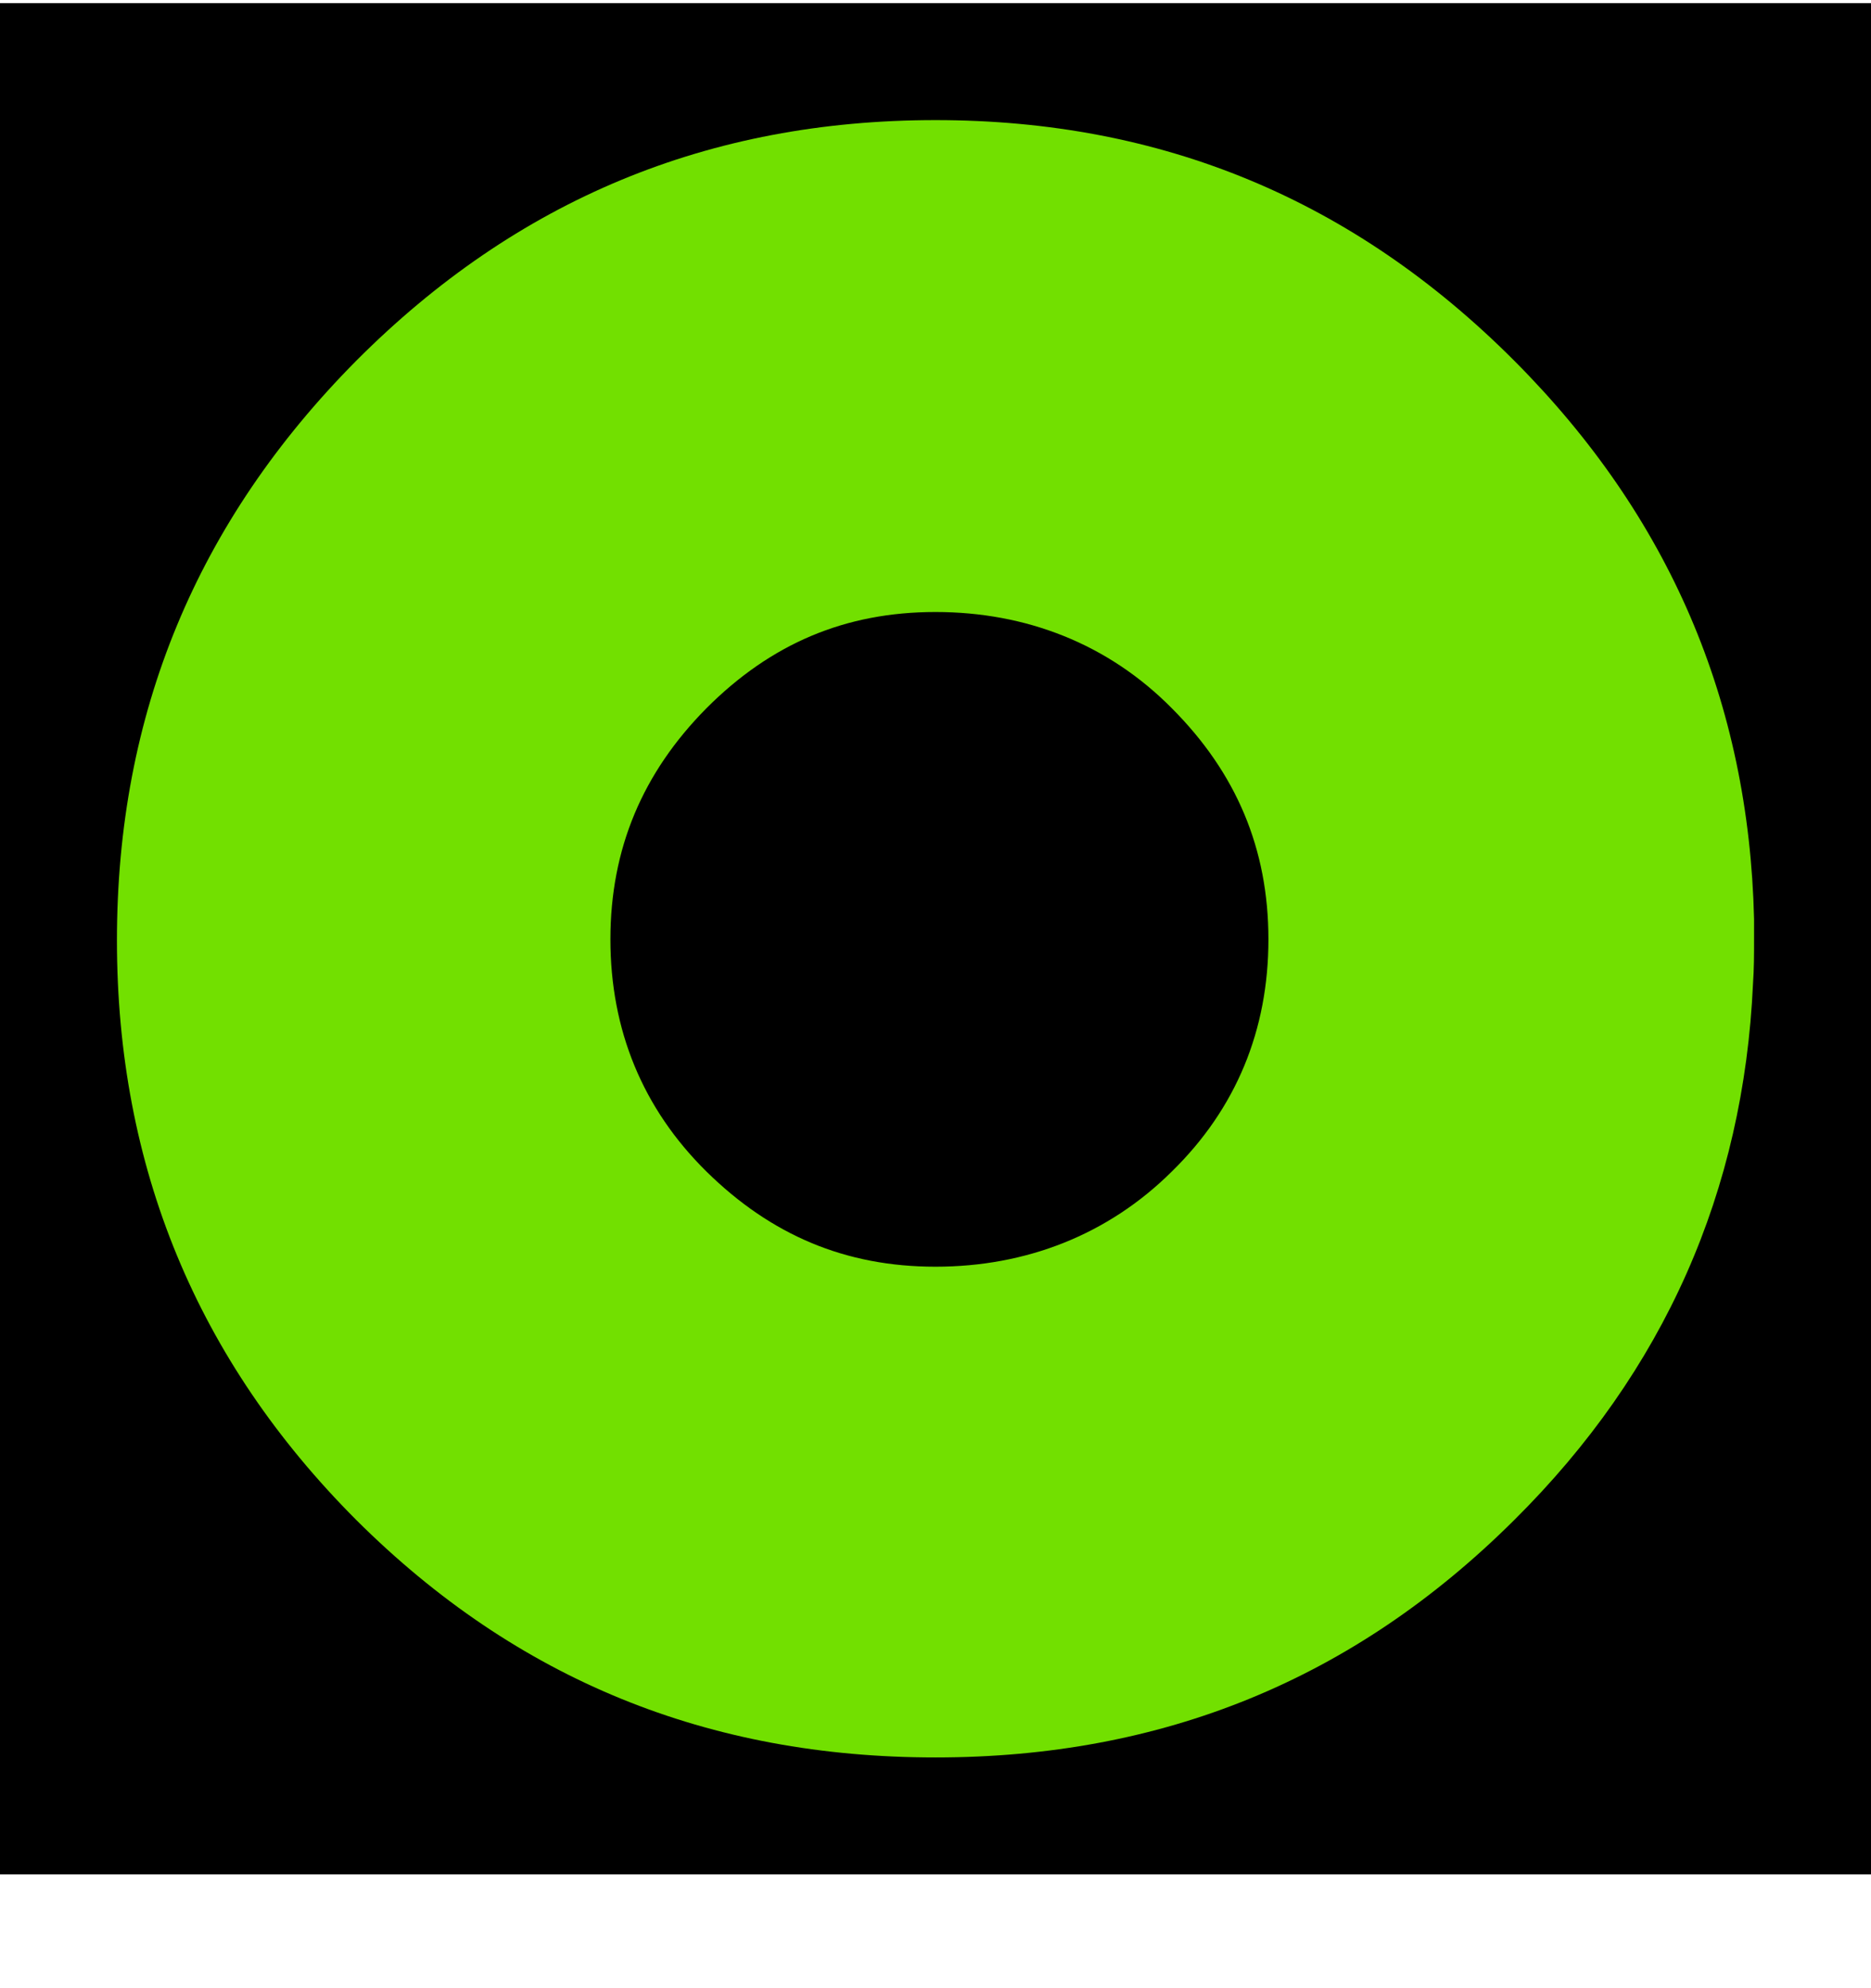 <svg width="16" height="17" viewBox="0 0 16 17" fill="none" xmlns="http://www.w3.org/2000/svg">
<rect width="16" height="16" transform="translate(0 0.027)" fill="black"/>
<path opacity="0.9" d="M8 5.233C8.773 5.233 9.475 5.504 10.021 6.056C10.572 6.608 10.847 7.257 10.847 8.032C10.847 8.806 10.572 9.478 10.021 10.017C9.475 10.559 8.773 10.831 8 10.831C7.227 10.831 6.592 10.559 6.041 10.017C5.495 9.478 5.22 8.806 5.22 8.032C5.22 7.257 5.495 6.608 6.041 6.056C6.592 5.504 7.227 5.233 8 5.233V5.233ZM14.991 8.41C15 8.281 15 8.161 15 8.041V7.858C14.956 6.003 14.276 4.414 12.948 3.083C11.575 1.708 9.937 1.027 8 1.027C6.059 1.027 4.42 1.708 3.048 3.083C1.684 4.458 1 6.1 1 8.041C1 9.976 1.684 11.632 3.048 12.998C4.42 14.364 6.059 15.027 8 15.027C9.937 15.027 11.575 14.364 12.948 12.998C14.236 11.721 14.911 10.181 14.991 8.41" fill="#7FF800"/>
</svg>
